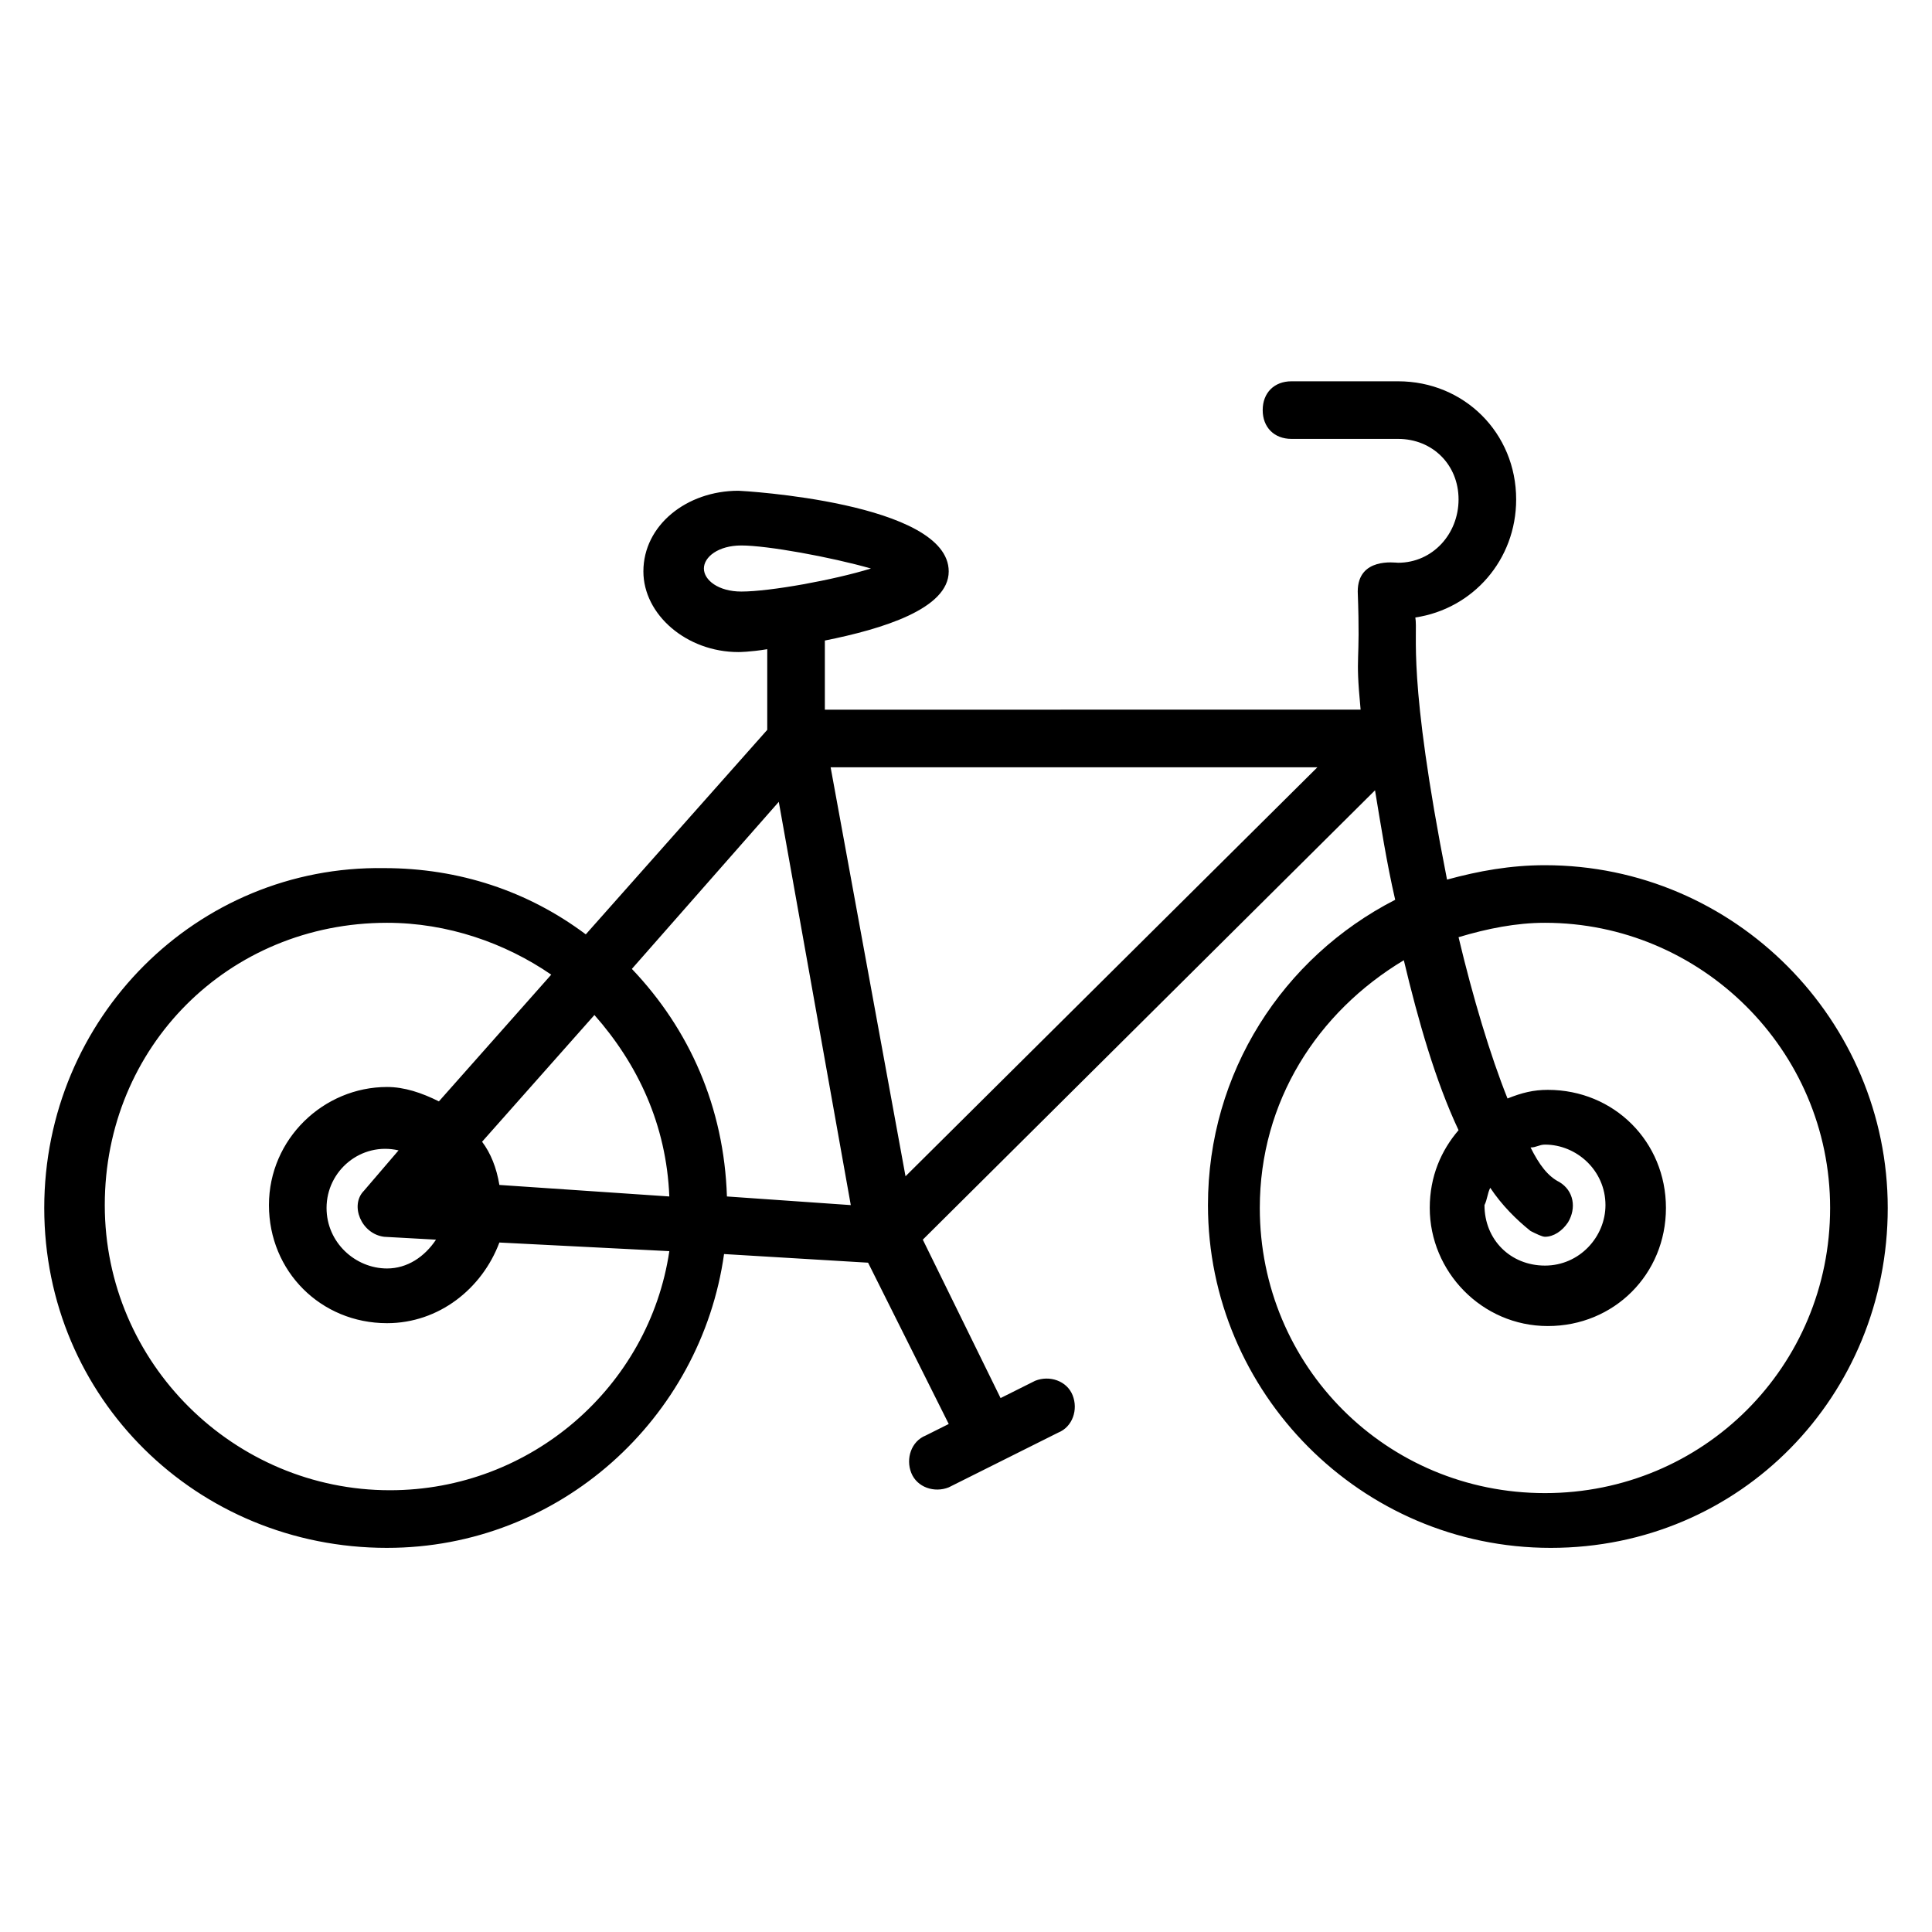 <?xml version="1.0" encoding="UTF-8"?>
<!-- Uploaded to: SVG Repo, www.svgrepo.com, Generator: SVG Repo Mixer Tools -->
<svg fill="#000000" width="800px" height="800px" version="1.1" viewBox="144 144 512 512" xmlns="http://www.w3.org/2000/svg">
 <path d="m246.57 554.2c45.801 0 83.203-34.352 89.312-77.863l38.168 2.289 21.375 42.746-6.106 3.055c-3.816 1.527-5.344 6.106-3.816 9.922s6.106 5.344 9.922 3.816l29.008-14.504c3.816-1.527 5.344-6.106 3.816-9.922s-6.106-5.344-9.922-3.816l-9.164 4.582-20.609-41.984 119.84-119.08c1.527 9.16 3.055 19.082 5.344 29.008-29.77 15.266-49.617 45.801-49.617 80.914 0 49.617 40.457 90.84 90.84 90.84 50.379 0 89.309-40.457 89.309-90.074 0-49.617-40.457-90.84-90.84-90.84-9.16 0-17.559 1.527-25.953 3.816-10.688-54.199-7.633-64.883-8.398-69.465 15.266-2.289 26.719-15.266 26.719-31.297 0-17.559-13.742-31.297-31.297-31.297h-28.242c-4.582 0-7.633 3.055-7.633 7.633 0 4.582 3.055 7.633 7.633 7.633h28.242c9.16 0 16.031 6.871 16.031 16.031 0 9.16-6.871 16.793-16.031 16.793-0.762 0-10.688-1.527-10.688 7.633 0.762 20.609-0.762 15.266 0.762 31.297l-141.98 0.004v-18.32c15.266-3.055 32.824-8.398 32.824-18.32 0-18.32-54.961-21.375-55.723-21.375-13.742 0-25.191 9.16-25.191 21.375 0 11.449 11.449 21.375 25.191 21.375 0 0 3.055 0 7.633-0.762v21.375l-48.09 54.199c-15.266-11.449-33.586-17.559-53.434-17.559-49.621-0.77-90.078 39.688-90.078 90.07 0 50.379 40.457 90.074 90.84 90.074zm306.86-165.65c41.223 0 75.57 33.586 75.57 75.57 0 41.984-33.586 75.57-75.57 75.57-41.984 0-75.57-33.586-75.57-75.57 0-28.242 15.266-51.906 38.168-65.648 3.816 16.031 8.398 32.062 14.504 45.039-4.582 5.344-7.633 12.215-7.633 20.609 0 16.793 13.742 31.297 31.297 31.297 17.559 0 31.297-13.742 31.297-31.297 0-17.559-13.742-31.297-31.297-31.297-3.816 0-6.871 0.762-10.688 2.289-4.582-11.449-9.16-26.719-12.977-42.746 7.633-2.289 15.266-3.816 22.898-3.816zm-14.5 70.23c3.055 4.582 6.871 8.398 10.688 11.449 1.527 0.762 3.055 1.527 3.816 1.527 2.289 0 4.582-1.527 6.106-3.816 2.289-3.816 1.527-8.398-2.289-10.688-3.055-1.527-5.344-4.582-7.633-9.16 1.527 0 2.289-0.762 3.816-0.762 8.398 0 16.031 6.871 16.031 16.031 0 8.398-6.871 16.031-16.031 16.031s-16.031-6.871-16.031-16.031c0.762-1.531 0.762-3.055 1.527-4.582zm-208.39-164.12c0-3.055 3.816-6.106 9.922-6.106 6.871 0 23.664 3.055 34.352 6.106-9.922 3.055-26.719 6.106-34.352 6.106-6.106 0-9.922-3.051-9.922-6.106zm-54.199 163.36c-0.762-4.582-2.289-8.398-4.582-11.449l29.77-33.586c11.449 12.977 19.082 29.008 19.848 48.09zm-30.535 13.742 13.742 0.762c-3.055 4.582-7.633 7.633-12.977 7.633-8.398 0-16.031-6.871-16.031-16.031 0-9.922 9.16-17.559 19.082-15.266l-9.16 10.688c-3.816 3.816-0.762 11.449 5.344 12.215zm104.58-115.27 19.082 106.87-32.824-2.289c-0.762-23.664-9.922-44.273-25.191-60.305zm33.586 99.234-19.848-108.39h129zm-137.4-67.176c16.031 0 31.297 5.344 43.512 13.742l-29.77 33.586c-4.582-2.289-9.16-3.816-13.742-3.816-16.793 0-31.297 13.742-31.297 31.297 0 17.559 13.742 31.297 31.297 31.297 13.742 0 25.191-9.16 29.77-21.375l45.039 2.289c-5.344 35.879-36.641 63.359-74.043 63.359-41.223 0-75.57-33.586-75.57-75.57-0.004-41.984 32.82-74.809 74.805-74.809z"/>
</svg>